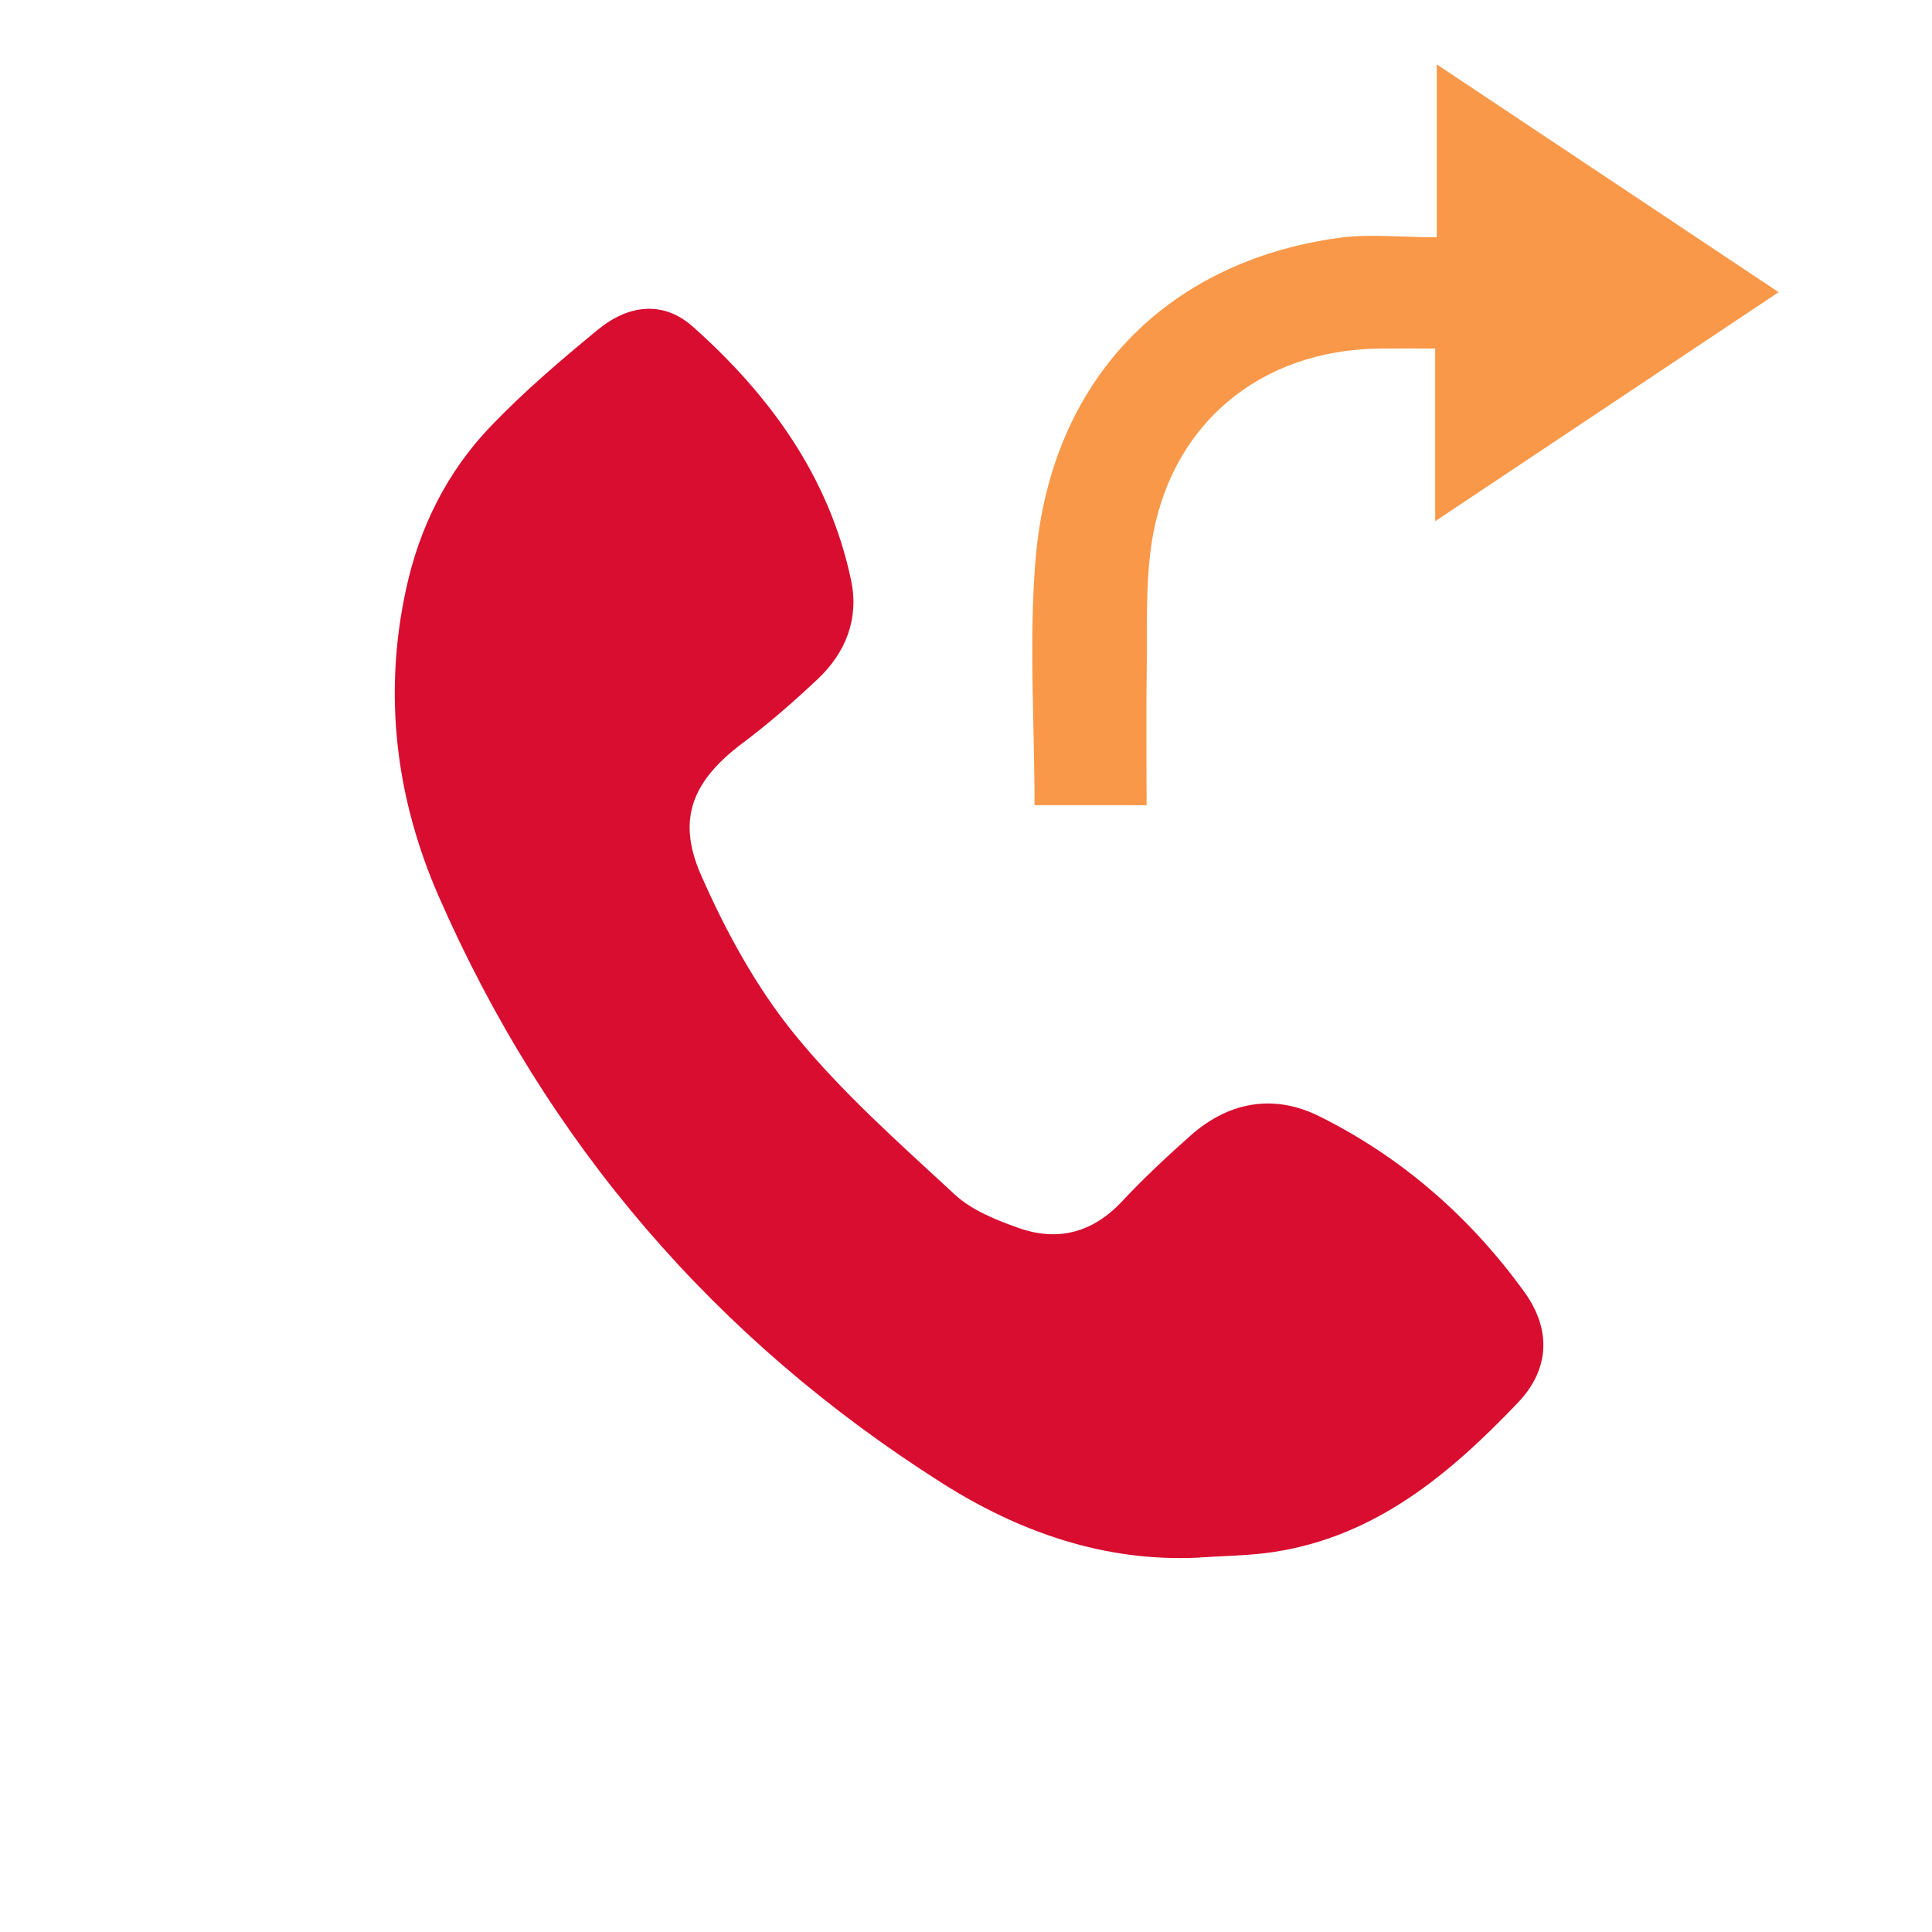 <?xml version="1.0" encoding="utf-8"?>
<!-- Generator: Adobe Illustrator 16.0.0, SVG Export Plug-In . SVG Version: 6.00 Build 0)  -->
<!DOCTYPE svg PUBLIC "-//W3C//DTD SVG 1.1//EN" "http://www.w3.org/Graphics/SVG/1.1/DTD/svg11.dtd">
<svg version="1.1" id="Layer_1" xmlns="http://www.w3.org/2000/svg" xmlns:xlink="http://www.w3.org/1999/xlink" x="0px" y="0px"
	 width="30px" height="30px" viewBox="0 0 30 30" enable-background="new 0 0 30 30" xml:space="preserve">
<path fill-rule="evenodd" clip-rule="evenodd" fill="#D80D30" d="M18.603,24.187c-1.461,0.069-2.783-0.402-3.974-1.157
	c-3.526-2.235-6.144-5.286-7.817-9.112c-0.663-1.517-0.864-3.12-0.508-4.763c0.208-0.967,0.639-1.832,1.322-2.542
	C8.14,6.078,8.709,5.591,9.284,5.119c0.486-0.398,1.023-0.448,1.474-0.047c1.197,1.066,2.119,2.332,2.458,3.939
	c0.125,0.598-0.082,1.123-0.522,1.537c-0.368,0.346-0.751,0.682-1.154,0.984c-0.769,0.576-1.044,1.166-0.657,2.05
	c0.384,0.875,0.857,1.744,1.457,2.481c0.736,0.904,1.625,1.689,2.485,2.485c0.262,0.243,0.633,0.392,0.978,0.515
	c0.615,0.222,1.162,0.082,1.621-0.409c0.336-0.358,0.695-0.695,1.063-1.021c0.594-0.528,1.293-0.648,1.992-0.303
	c1.285,0.637,2.35,1.569,3.189,2.729c0.43,0.592,0.391,1.21-0.098,1.722c-1.049,1.099-2.195,2.068-3.77,2.315
	C19.405,24.158,19.003,24.158,18.603,24.187z"/>
<path fill-rule="evenodd" clip-rule="evenodd" fill="#F99848" d="M22.286,5.412c0,0.889,0,1.723,0,2.681
	c1.818-1.213,3.547-2.364,5.332-3.556C25.851,3.358,24.126,2.21,22.31,1c0,0.932,0,1.76,0,2.685c-0.549,0-1.049-0.058-1.531,0.01
	c-2.684,0.374-4.461,2.217-4.697,4.971c-0.107,1.257-0.018,2.531-0.018,3.837c0.563,0,1.117,0,1.74,0
	c0-0.697-0.008-1.395,0.002-2.092c0.01-0.65-0.021-1.311,0.072-1.949c0.271-1.855,1.678-3.035,3.551-3.049
	C21.698,5.41,21.968,5.412,22.286,5.412z"/>
</svg>
